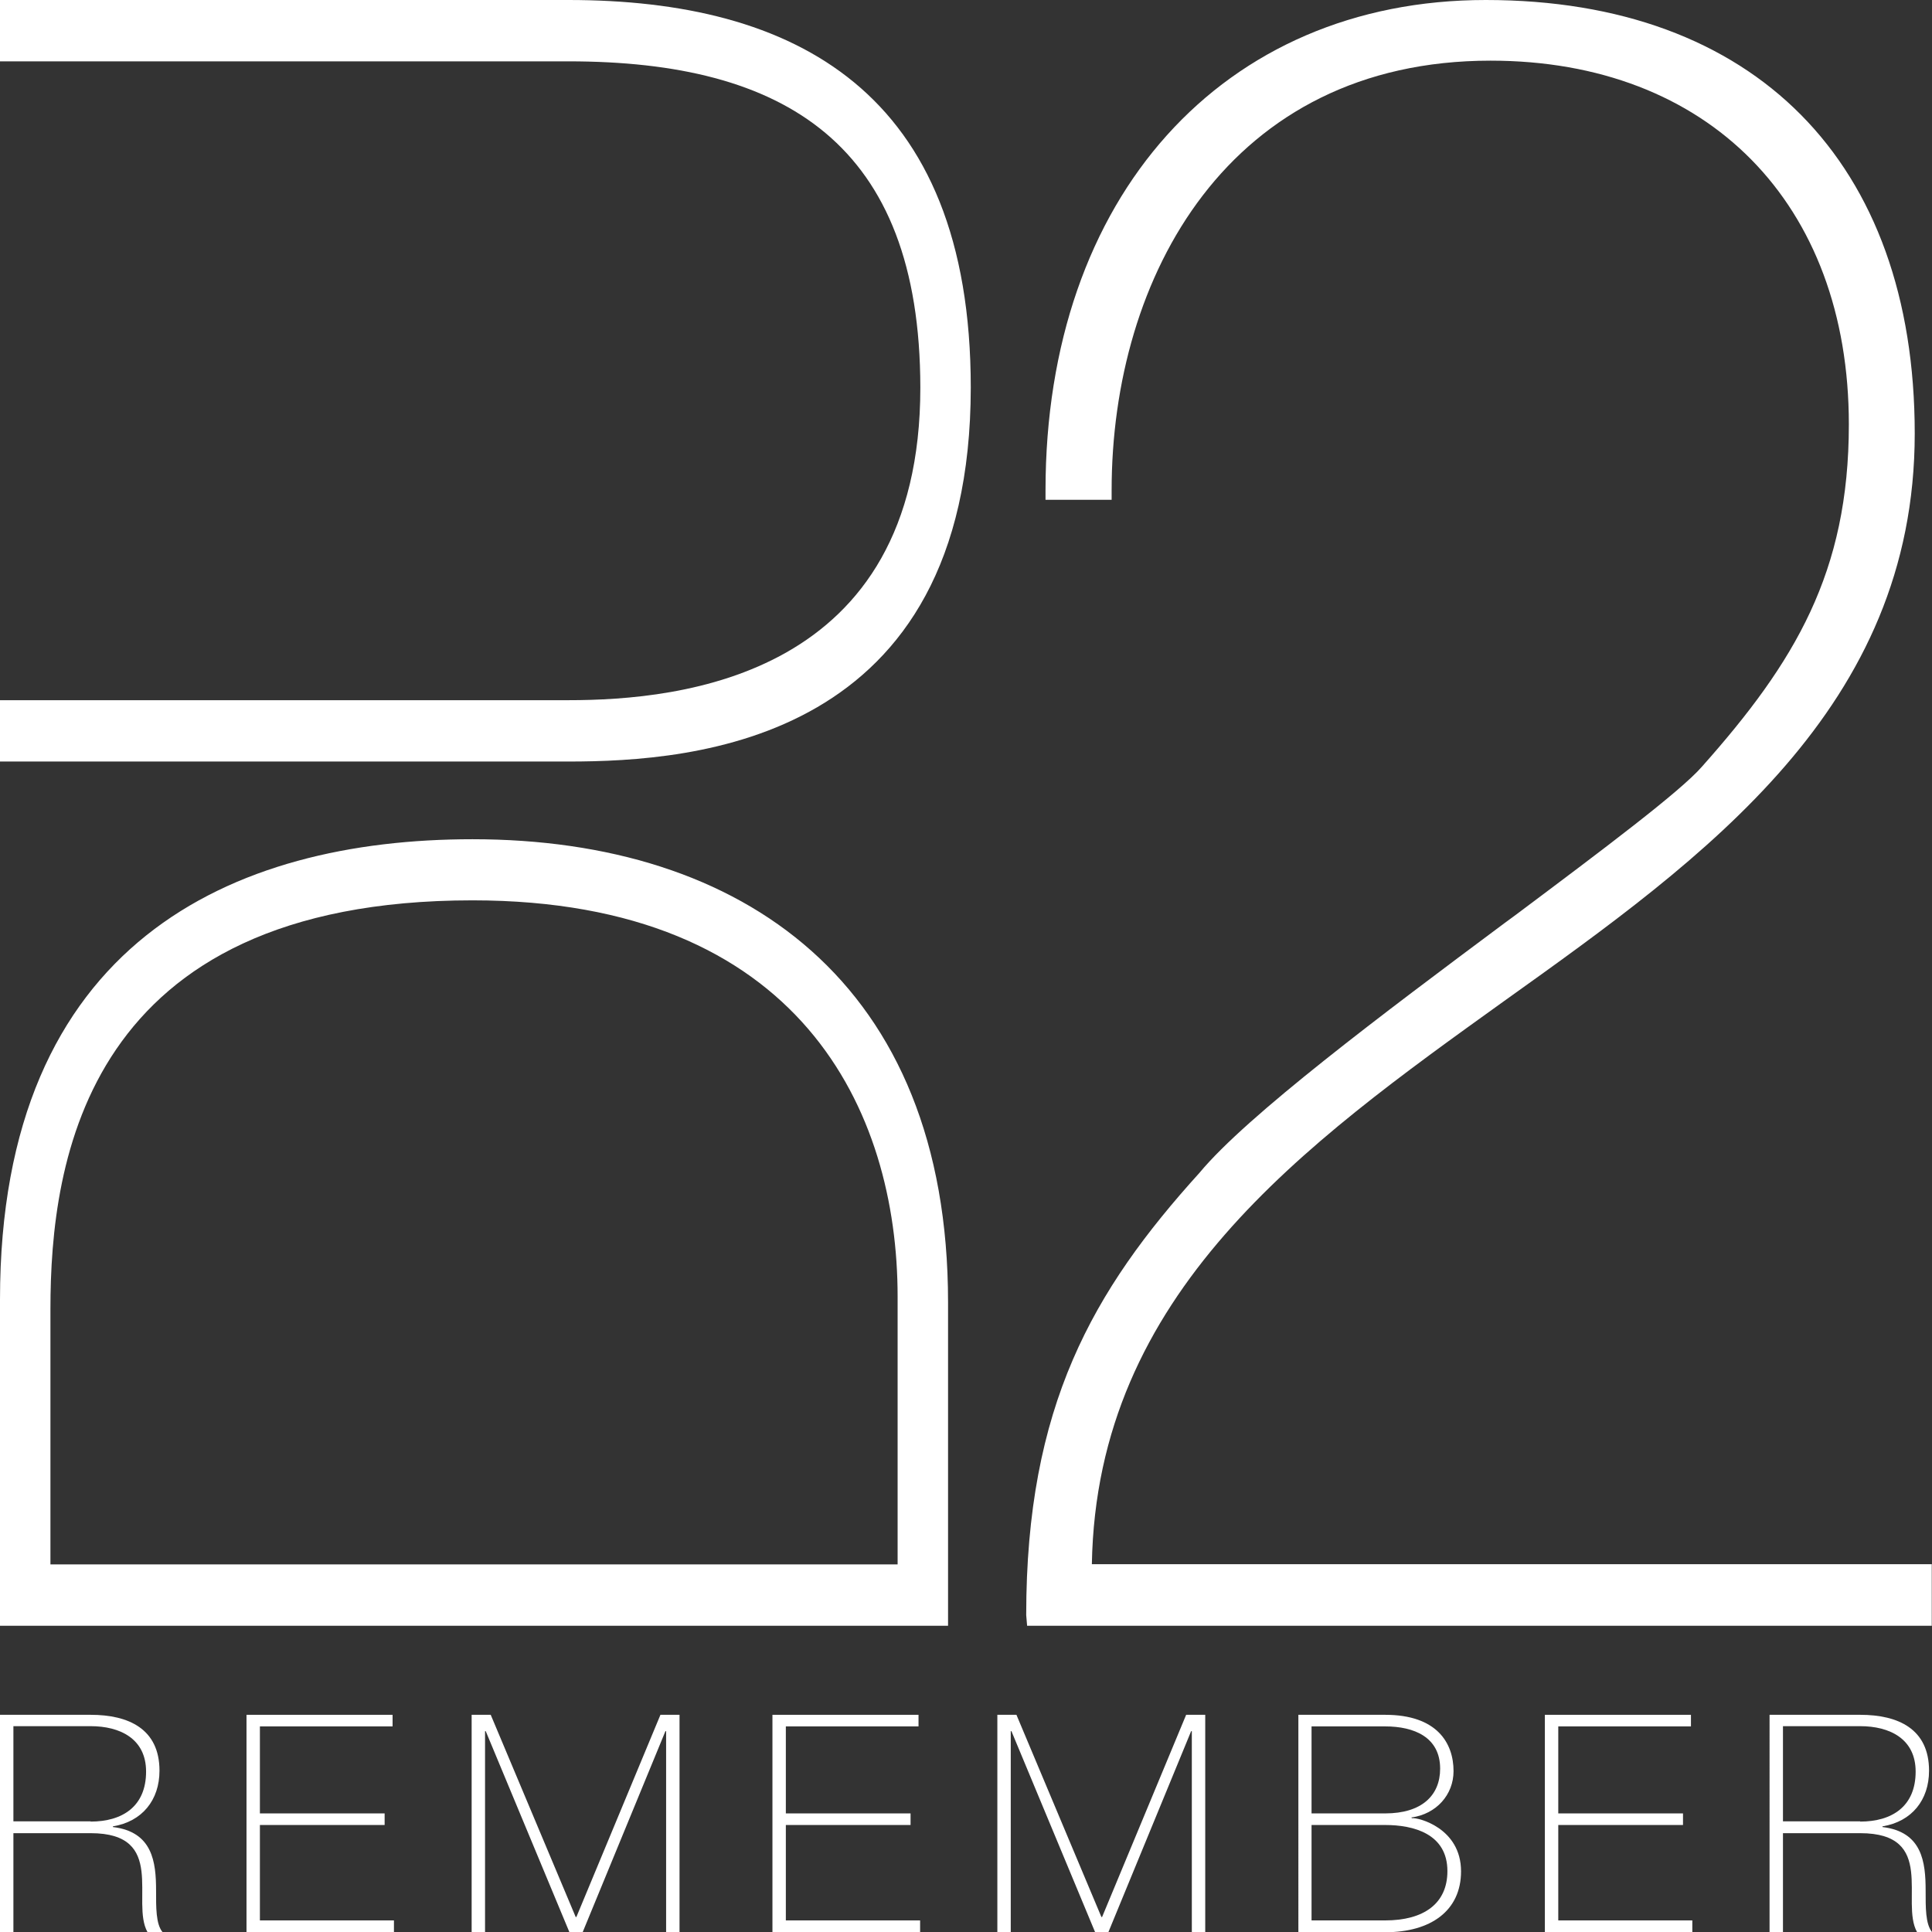 <?xml version="1.0" encoding="utf-8"?>
<!-- Generator: Adobe Illustrator 24.2.1, SVG Export Plug-In . SVG Version: 6.00 Build 0)  -->
<svg version="1.1" xmlns="http://www.w3.org/2000/svg" xmlns:xlink="http://www.w3.org/1999/xlink" x="0px" y="0px"
	 viewBox="0 0 85.04 85.04" style="enable-background:new 0 0 85.04 85.04;" xml:space="preserve">
<rect x="0" y="0" width="85.04" height="85.04" fill="#333333" stroke="none"/>
<style type="text/css">
	.st0{fill:#FFFFFF;}
</style>
<g id="Layer_1">
	<g>
		<path class="st0" d="M0,75.48h3.99c1.67,0,3.03,0.62,3.03,2.46c0,1.29-0.76,2.24-2.05,2.45v0.03c1.75,0.21,1.9,1.54,1.9,2.8
			c0,0.74-0.01,1.46,0.28,1.82H6.49c-0.74-1.33,0.87-4.35-2.5-4.35h-3.4v4.35H0V75.48z M3.99,80.18c1.39,0,2.44-0.66,2.44-2.2
			c0-1.45-1.15-2-2.44-2h-3.4v4.19H3.99z"/>
		<path class="st0" d="M17.34,84.53v0.51h-6.49v-9.56h6.43v0.51h-5.84v3.83h5.49v0.51h-5.49v4.2H17.34z"/>
		<path class="st0" d="M20.76,75.48h0.84l3.74,8.9h0.03l3.7-8.9h0.84v9.56h-0.59V76.2h-0.03l-3.64,8.84h-0.59l-3.68-8.84h-0.03v8.84
			h-0.59V75.48z"/>
		<path class="st0" d="M40.5,84.53v0.51H34v-9.56h6.43v0.51h-5.84v3.83h5.49v0.51h-5.49v4.2H40.5z"/>
		<path class="st0" d="M43.9,75.48h0.84l3.74,8.9h0.03l3.7-8.9h0.84v9.56h-0.59V76.2h-0.03l-3.64,8.84H48.2l-3.68-8.84h-0.03v8.84
			H43.9V75.48z"/>
		<path class="st0" d="M57.14,75.48h3.83c2.28,0,3.01,1.24,3.01,2.48c0,1.03-0.75,1.89-1.86,2.04l0.03,0.03
			c0.25-0.04,2.16,0.42,2.16,2.34c0,1.74-1.34,2.68-3.33,2.68h-3.83V75.48z M57.73,79.82h3.24c1.61,0,2.42-0.79,2.42-1.97
			c0-1.39-1.15-1.86-2.42-1.86h-3.24V79.82z M57.73,84.53h3.24c1.7,0,2.74-0.74,2.74-2.17c0-1.65-1.5-2.03-2.74-2.03h-3.24V84.53z"
			/>
		<path class="st0" d="M74.49,84.53v0.51h-6.49v-9.56h6.43v0.51h-5.84v3.83h5.49v0.51h-5.49v4.2H74.49z"/>
		<path class="st0" d="M77.89,75.48h3.99c1.67,0,3.03,0.62,3.03,2.46c0,1.29-0.76,2.24-2.05,2.45v0.03c1.75,0.21,1.9,1.54,1.9,2.8
			c0,0.74-0.01,1.46,0.28,1.82h-0.66c-0.74-1.33,0.87-4.35-2.5-4.35h-3.4v4.35h-0.59V75.48z M81.88,80.18c1.39,0,2.44-0.66,2.44-2.2
			c0-1.45-1.15-2-2.44-2h-3.4v4.19H81.88z"/>
	</g>
	<path class="st0" d="M85.04,71.56H45.21l-0.04-0.47c0-9.19,2.92-14.27,7.63-19.47c2.09-2.52,8.1-7.02,13.4-10.97l0.49-0.36
		c3.9-2.92,7.27-5.45,8.22-6.54c4.1-4.61,6.47-8.55,6.47-15.07c0-9.73-6.19-16.01-15.77-16.01c-11.53,0-16.68,9.5-16.68,18.91V22
		h-2.91v-0.42C46.02,8.68,53.81,0,65.4,0c11.83,0,18.88,7.13,18.88,19.08c0,12.06-9.18,18.63-18.07,24.98
		c-8.83,6.34-17.94,12.85-18.15,24.79h36.97V71.56z"/>
	<g>
		<path class="st0" d="M20.8,36.94C10.23,36.94,0,41.48,0,57.2v14.36h41.73V57.32C41.73,43.25,32.67,36.94,20.8,36.94z M39.51,68.86
			H2.22V57.62c0-6.51,1.53-17.99,18.58-17.99c14.44,0,18.71,9.27,18.71,17.44V68.86z"/>
		<path class="st0" d="M25.02,33.52H0v-2.7h25.02c4.96,0,15.49-1.04,15.49-13.76C40.5,6.32,34.54,2.7,25.02,2.7H0V0h25.02
			c9.93,0,17.71,3.99,17.71,17.06C42.72,32.66,30.57,33.52,25.02,33.52z"/>
	</g>
</g>
<g id="Layer_2">
</g>
</svg>
